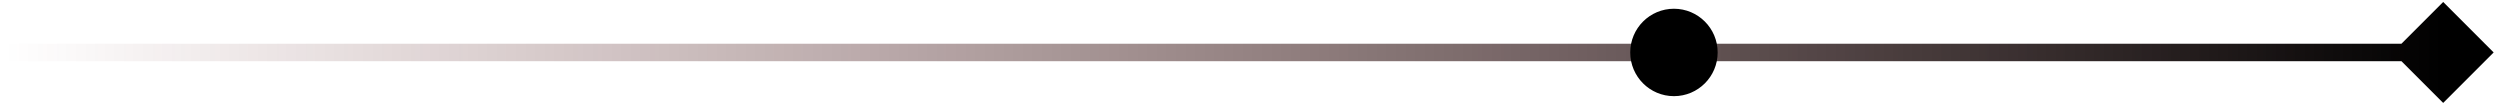 <svg xmlns="http://www.w3.org/2000/svg" width="286" height="12" fill="none"><path fill="url(#a)" d="m285.274 6-5.774 5.774L273.726 6 279.5.226zM279.5 6v1H.5V5h279z"/><circle cx="5" cy="5" r="4.5" fill="#000" stroke="#000" transform="matrix(-1 0 0 1 196.5 1)"/><defs><linearGradient id="a" x1="279.5" x2=".5" y1="6.5" y2="6.5" gradientUnits="userSpaceOnUse"><stop/><stop offset="1" stop-color="#5F1719" stop-opacity="0"/></linearGradient></defs></svg>